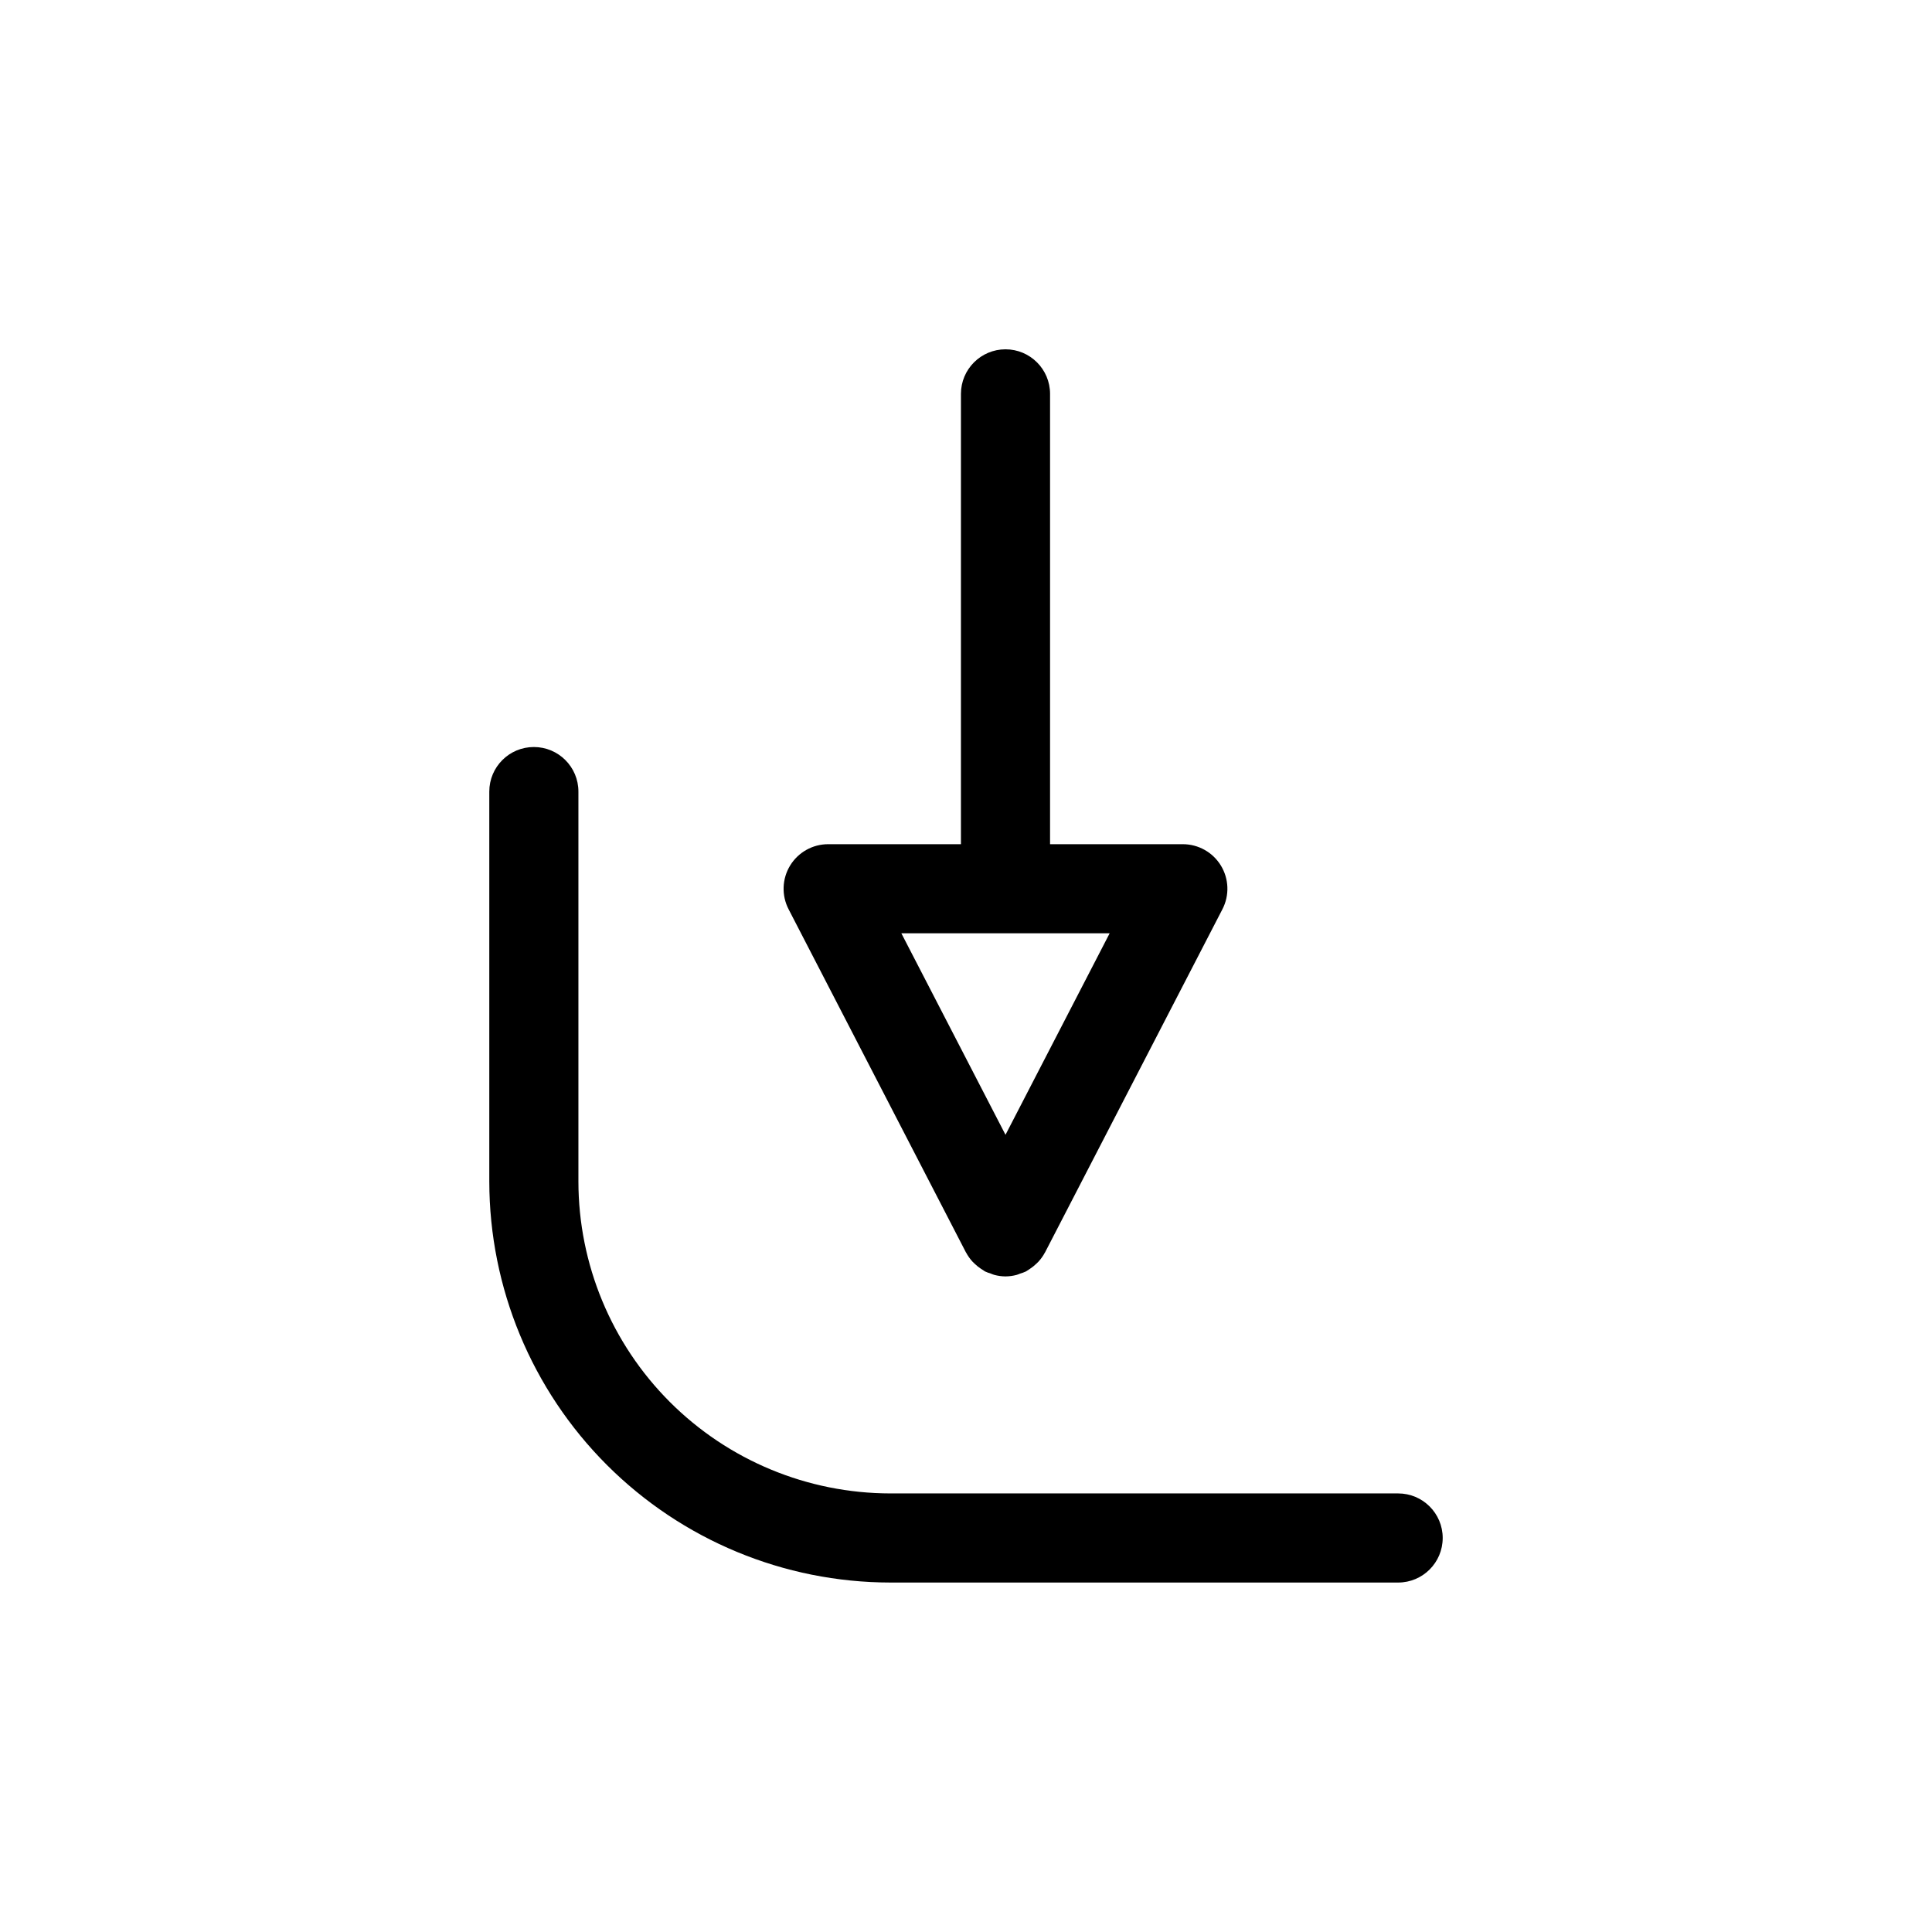 <?xml version="1.0" encoding="UTF-8"?>
<!-- Uploaded to: ICON Repo, www.svgrepo.com, Generator: ICON Repo Mixer Tools -->
<svg fill="#000000" width="800px" height="800px" version="1.1" viewBox="144 144 512 512" xmlns="http://www.w3.org/2000/svg">
 <path d="m526.33 551.58c0 6.519-5.285 11.809-11.809 11.809h-134.58c-28.176-0.031-55.188-11.238-75.113-31.16-19.922-19.926-31.129-46.938-31.16-75.113v-103.34c0-6.523 5.289-11.809 11.809-11.809 6.523 0 11.809 5.285 11.809 11.809v103.34c0.023 21.914 8.738 42.926 24.234 58.422 15.496 15.496 36.508 24.211 58.422 24.234h134.58c6.523 0 11.809 5.285 11.809 11.809zm-173.35-166.63c-1.891-3.66-1.738-8.043 0.402-11.562 2.144-3.519 5.969-5.668 10.09-5.668h35.188v-119.34c0-6.519 5.285-11.809 11.809-11.809 6.519 0 11.809 5.289 11.809 11.809v119.34h35.188c4.121 0 7.941 2.148 10.086 5.668 2.144 3.516 2.297 7.898 0.406 11.559l-46.996 90.922-0.066 0.094c-0.461 0.863-1.031 1.664-1.691 2.383-0.176 0.191-0.363 0.359-0.551 0.539-0.531 0.516-1.109 0.977-1.727 1.383-0.223 0.145-0.434 0.301-0.664 0.434-0.133 0.074-0.242 0.176-0.375 0.246v-0.004c-0.504 0.23-1.02 0.422-1.547 0.574-0.305 0.109-0.59 0.254-0.902 0.336-0.969 0.262-1.965 0.398-2.965 0.406h-0.016c-1-0.008-1.996-0.145-2.961-0.406-0.316-0.078-0.598-0.227-0.902-0.336h-0.004c-0.527-0.152-1.043-0.344-1.543-0.574-0.137-0.07-0.246-0.172-0.375-0.246-0.23-0.129-0.441-0.285-0.664-0.434l-0.004 0.004c-0.617-0.406-1.195-0.867-1.727-1.383-0.188-0.18-0.375-0.348-0.551-0.539-0.66-0.719-1.227-1.52-1.691-2.383l-0.066-0.094zm29.891 6.387 27.598 53.395 27.598-53.395z"/>
</svg>